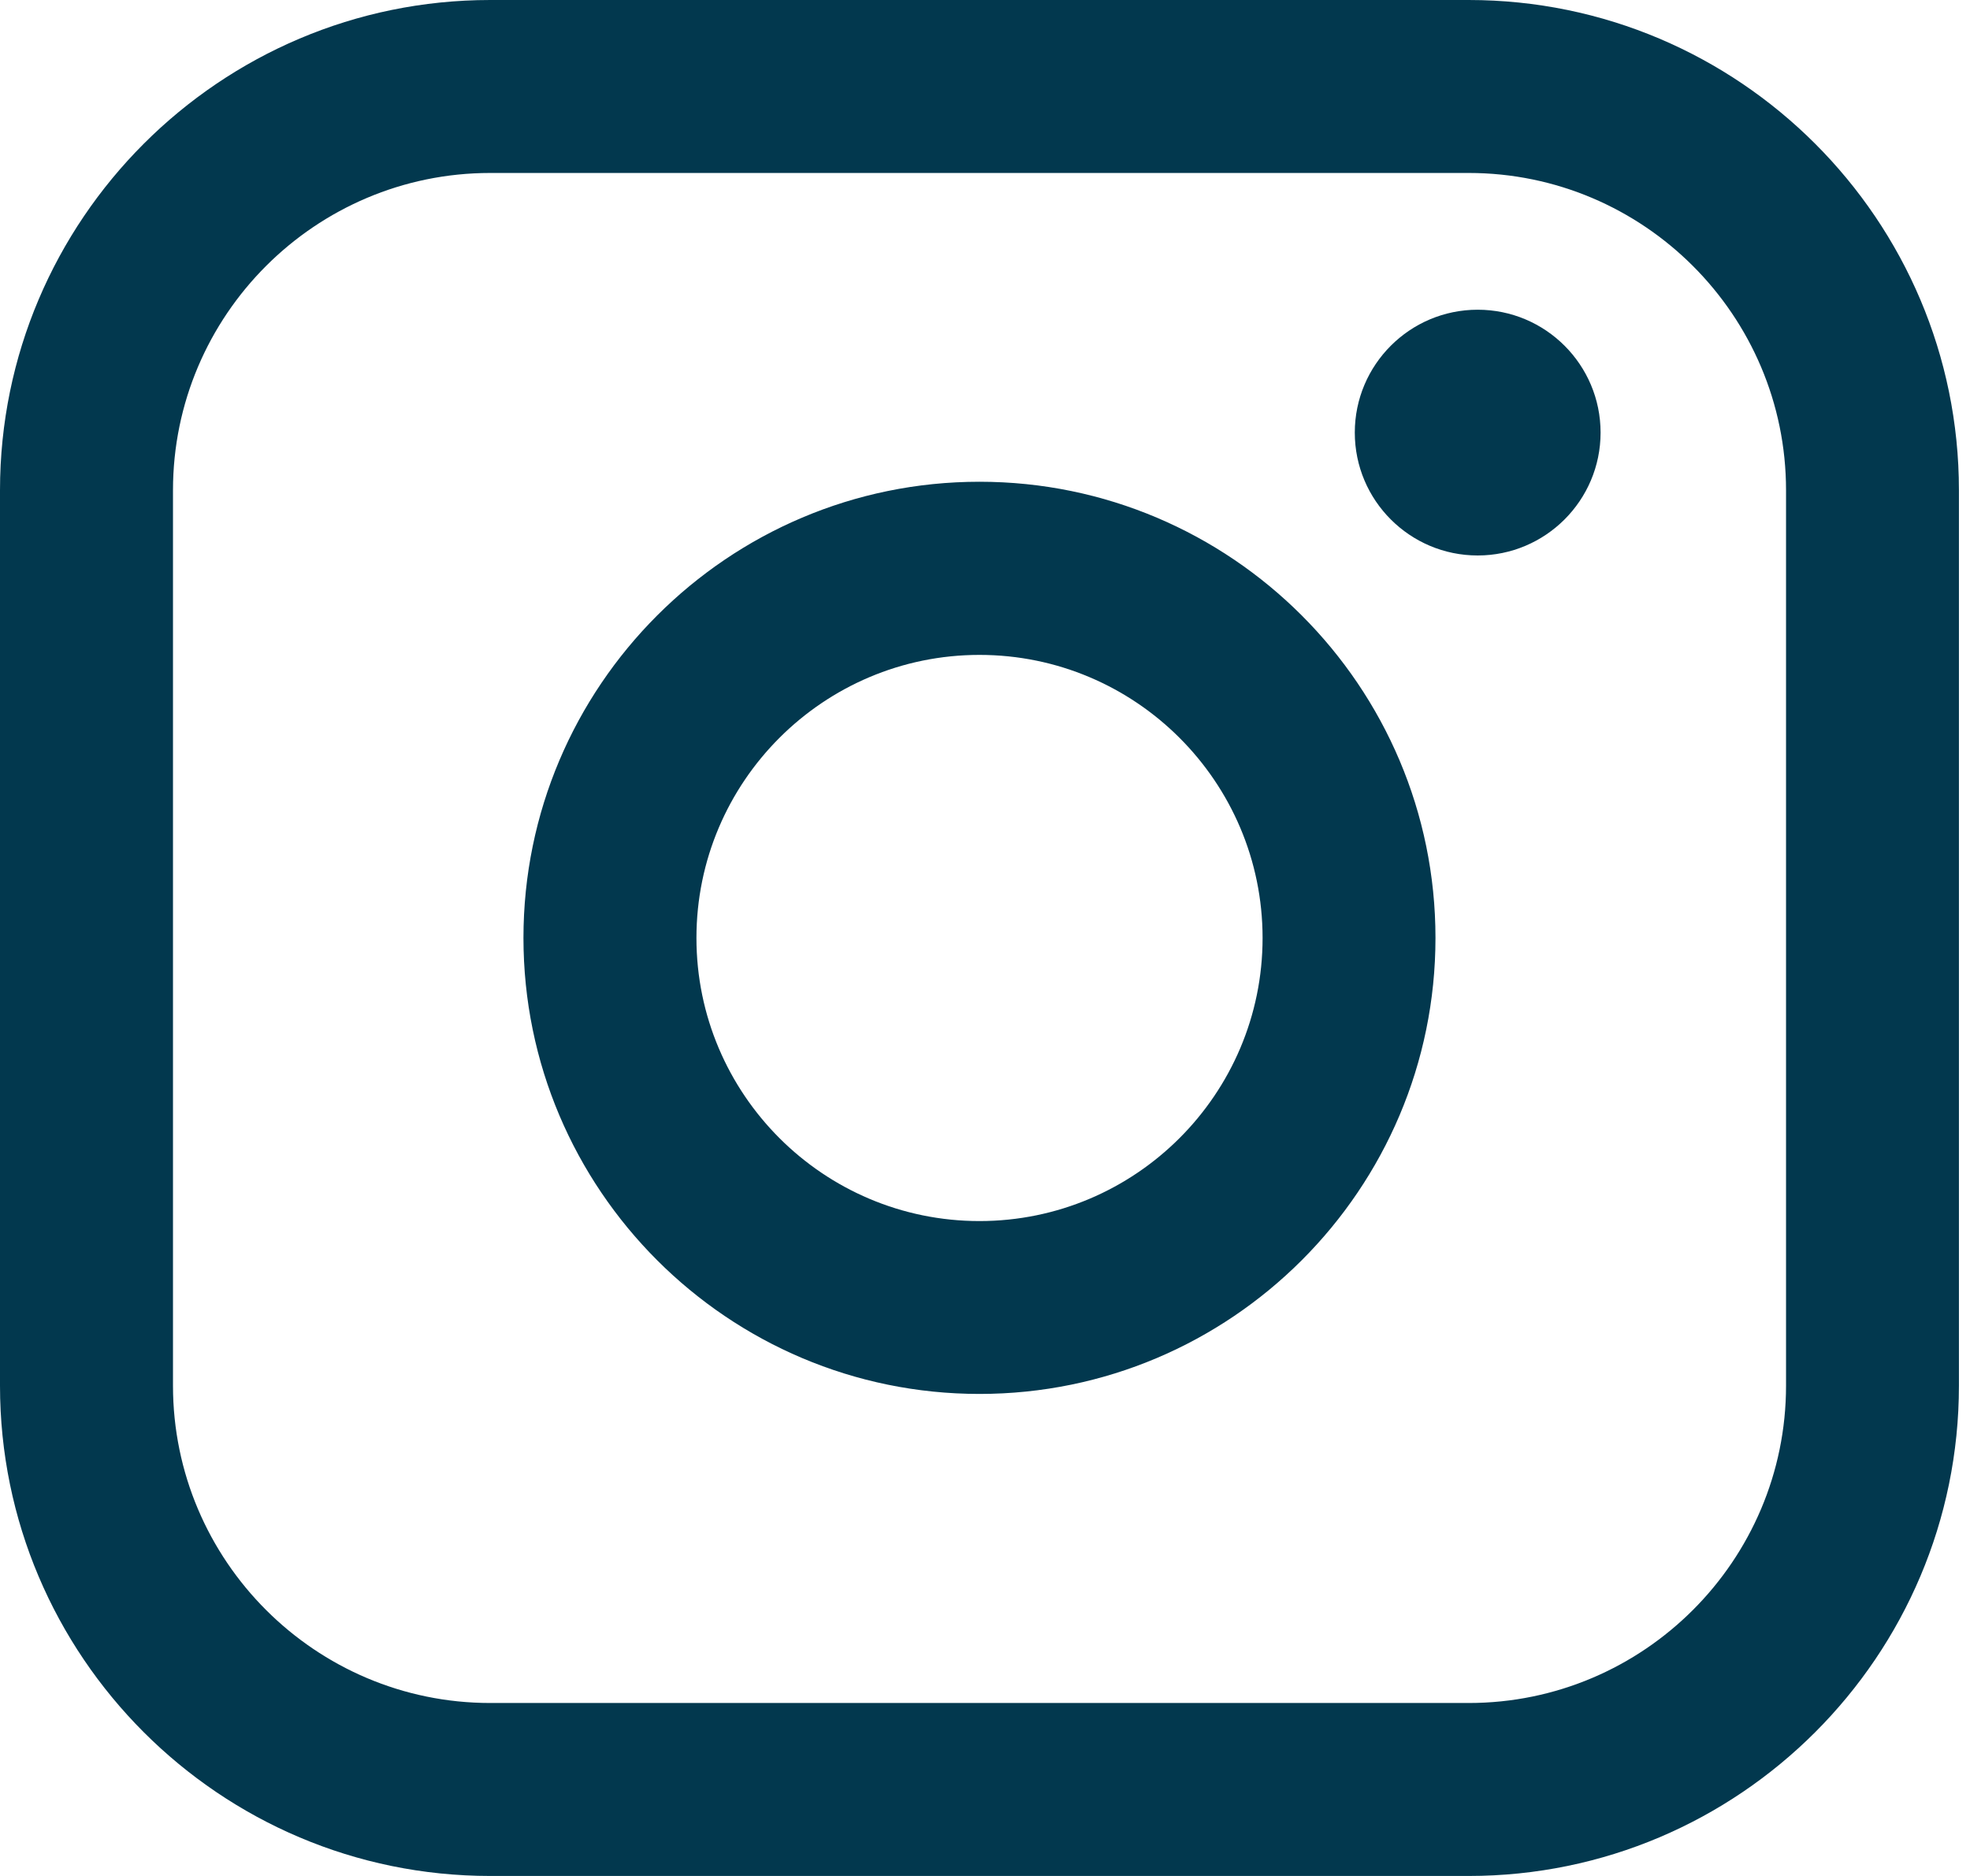 <svg width="21" height="20" viewBox="0 0 21 20" fill="none" xmlns="http://www.w3.org/2000/svg">
	<path fill-rule="evenodd" clip-rule="evenodd" d="M15.656 0H5.226C2.344 0 0 2.345 0 5.227V14.773C0 17.655 2.344 20 5.226 20H15.656C18.538 20 20.882 17.655 20.882 14.773V5.227C20.882 2.345 18.538 0 15.656 0ZM1.844 5.227C1.844 3.362 3.361 1.844 5.226 1.844H15.656C17.521 1.844 19.039 3.362 19.039 5.227V14.773C19.039 16.638 17.521 18.156 15.656 18.156H5.226C3.361 18.156 1.844 16.638 1.844 14.773V5.227ZM10.441 14.861C13.121 14.861 15.302 12.681 15.302 9.999C15.302 7.317 13.122 5.136 10.441 5.136C7.76 5.136 5.58 7.317 5.58 9.999C5.58 12.681 7.76 14.861 10.441 14.861ZM10.441 6.982C12.105 6.982 13.459 8.335 13.459 10C13.459 11.665 12.105 13.018 10.441 13.018C8.777 13.018 7.424 11.665 7.424 10C7.424 8.335 8.777 6.982 10.441 6.982ZM17.062 4.612C17.062 5.335 16.474 5.922 15.752 5.922C15.029 5.922 14.442 5.335 14.442 4.612C14.442 3.889 15.029 3.302 15.752 3.302C16.475 3.302 17.062 3.889 17.062 4.612Z" fill="#02384E"/>
</svg>
